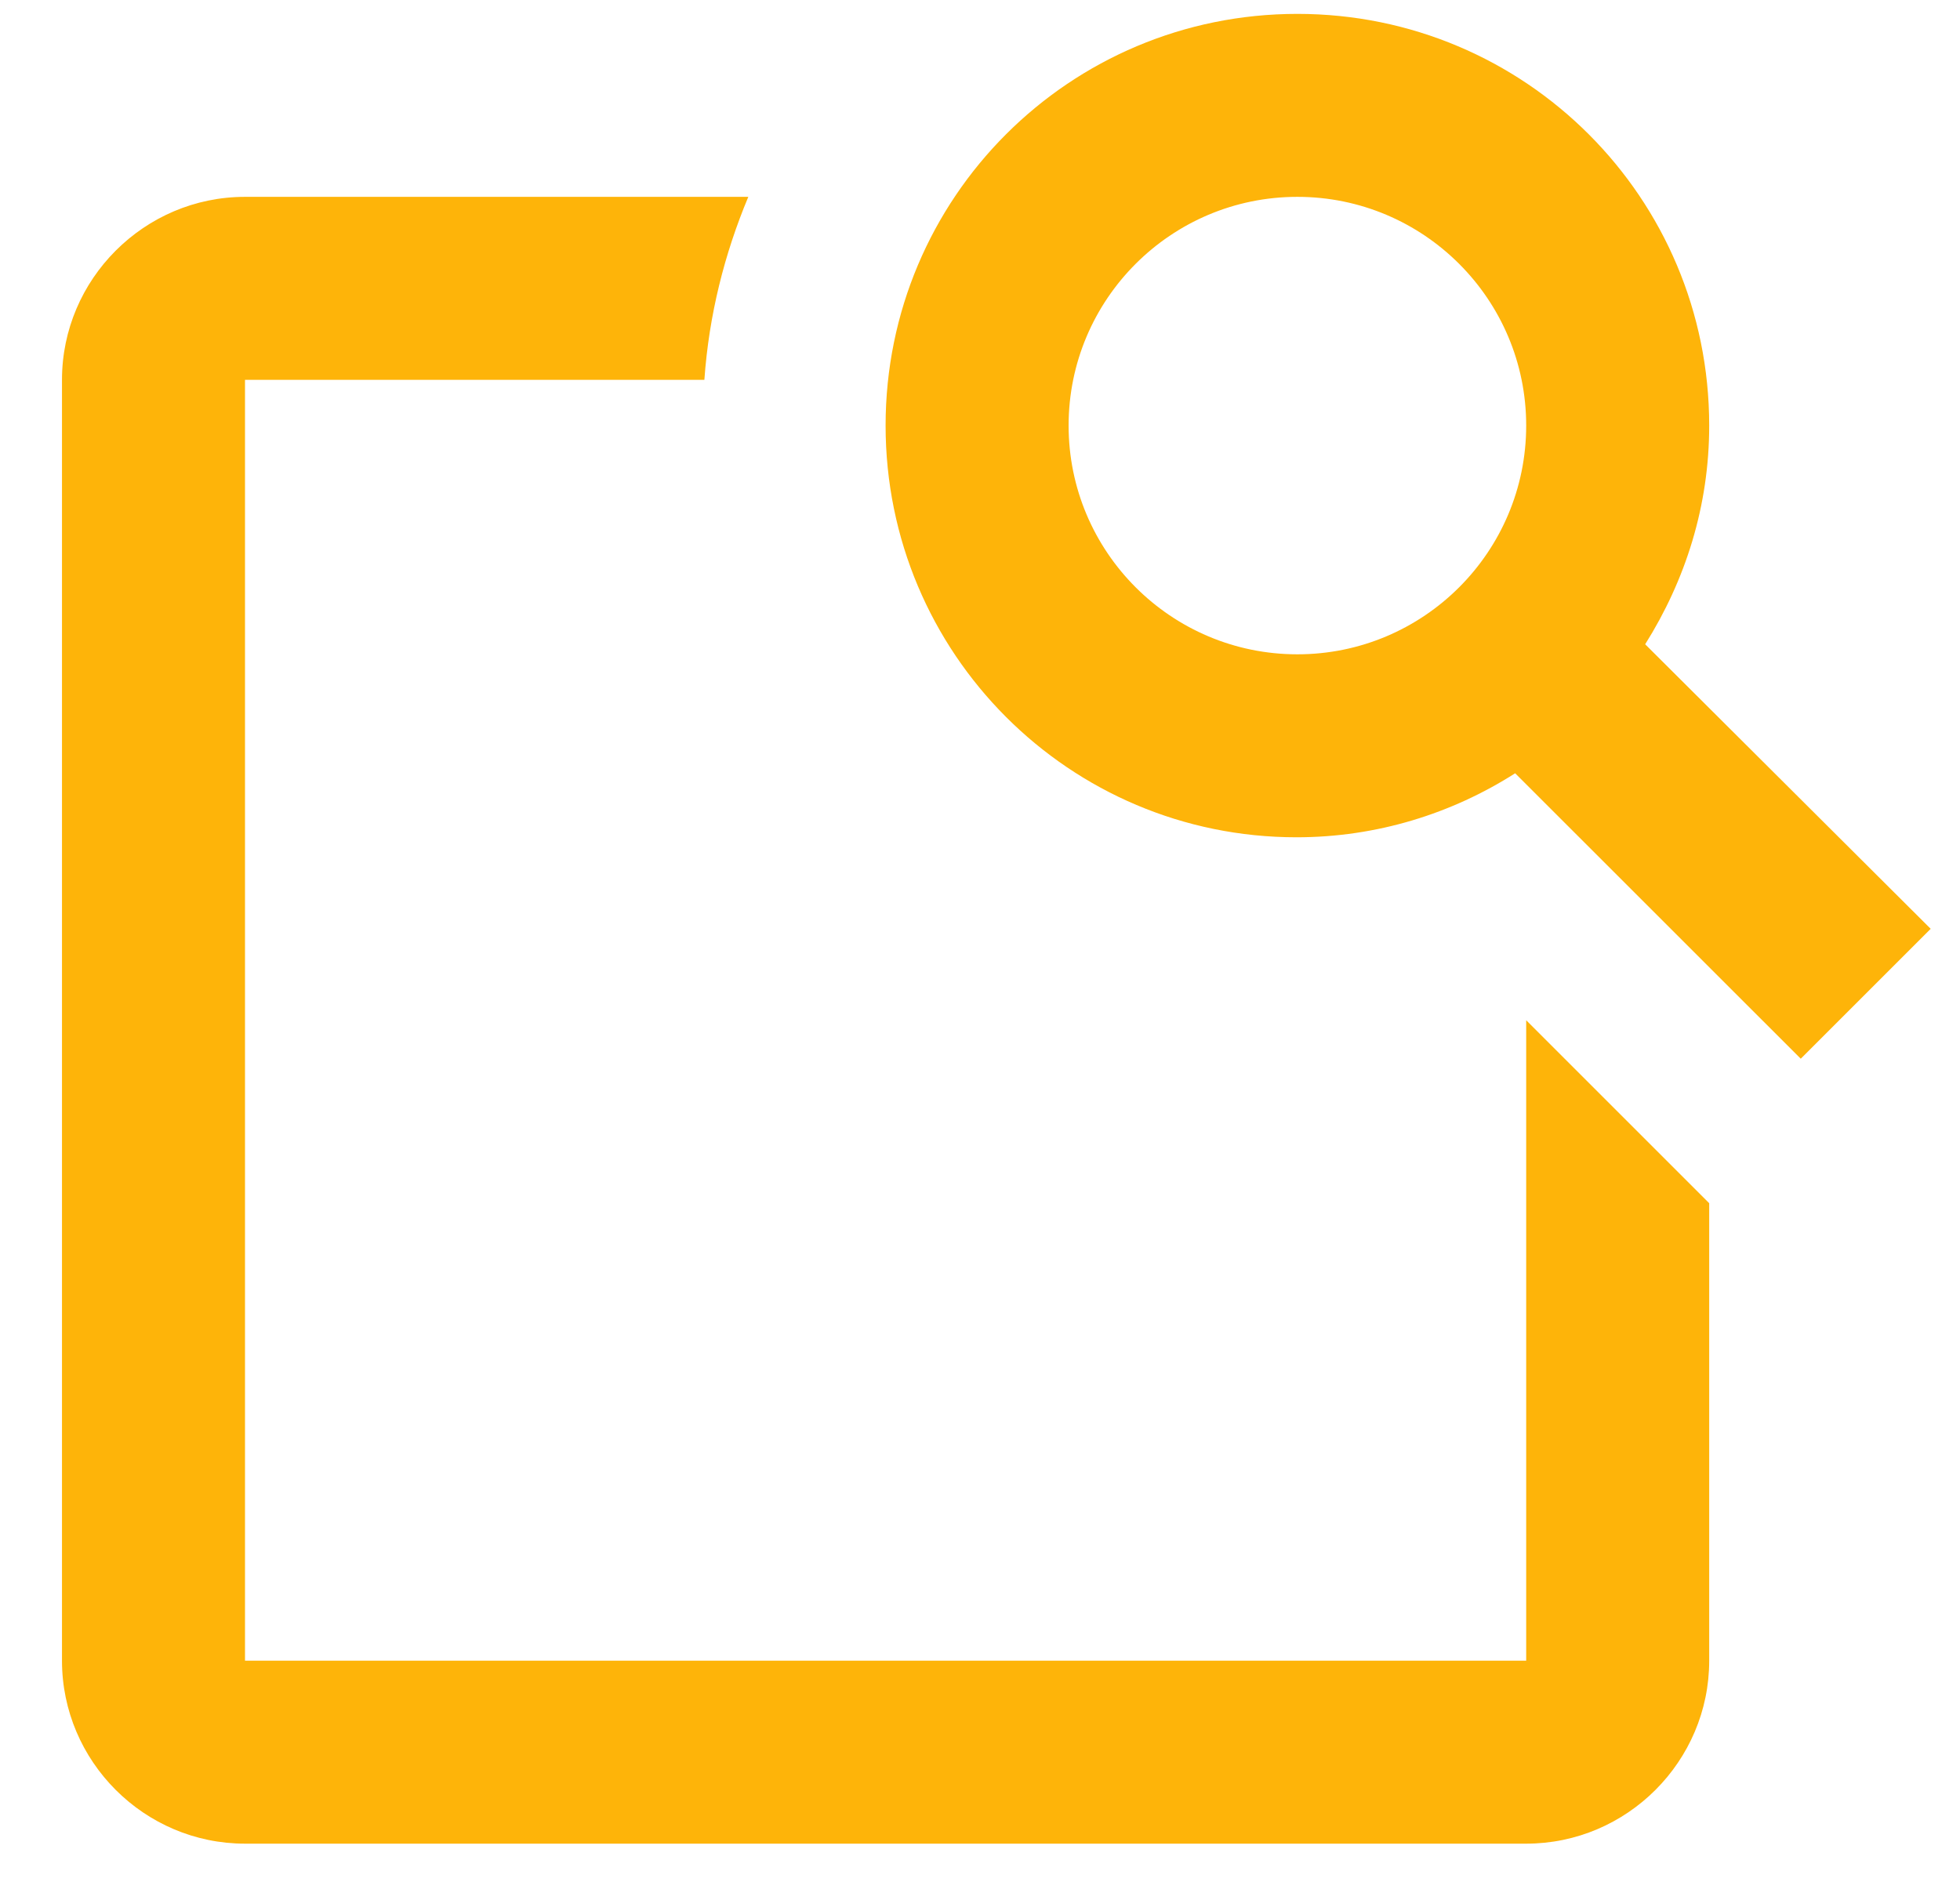<svg width="24" height="23" viewBox="0 0 24 23" fill="none" xmlns="http://www.w3.org/2000/svg">
<path fill-rule="evenodd" clip-rule="evenodd" d="M18.688 12.496V20.34H3V4.652H8.625C8.681 3.857 8.872 3.106 9.163 2.411H3C1.767 2.411 0.759 3.42 0.759 4.652V20.34C0.759 21.573 1.767 22.581 3 22.581H18.688C19.921 22.581 20.929 21.573 20.929 20.34V14.737L18.688 12.496ZM20.145 7.891C20.638 7.106 20.929 6.199 20.929 5.212C20.929 2.422 18.677 0.17 15.886 0.17C13.096 0.17 10.844 2.422 10.844 5.212C10.844 8.003 13.096 10.255 15.875 10.255C16.861 10.255 17.78 9.964 18.553 9.471L22.05 12.967L23.641 11.376L20.145 7.891ZM15.886 8.014C14.34 8.014 13.085 6.759 13.085 5.212C13.085 3.666 14.34 2.411 15.886 2.411C17.433 2.411 18.688 3.666 18.688 5.212C18.688 6.759 17.433 8.014 15.886 8.014Z" fill="#FEB409"/>
</svg>
